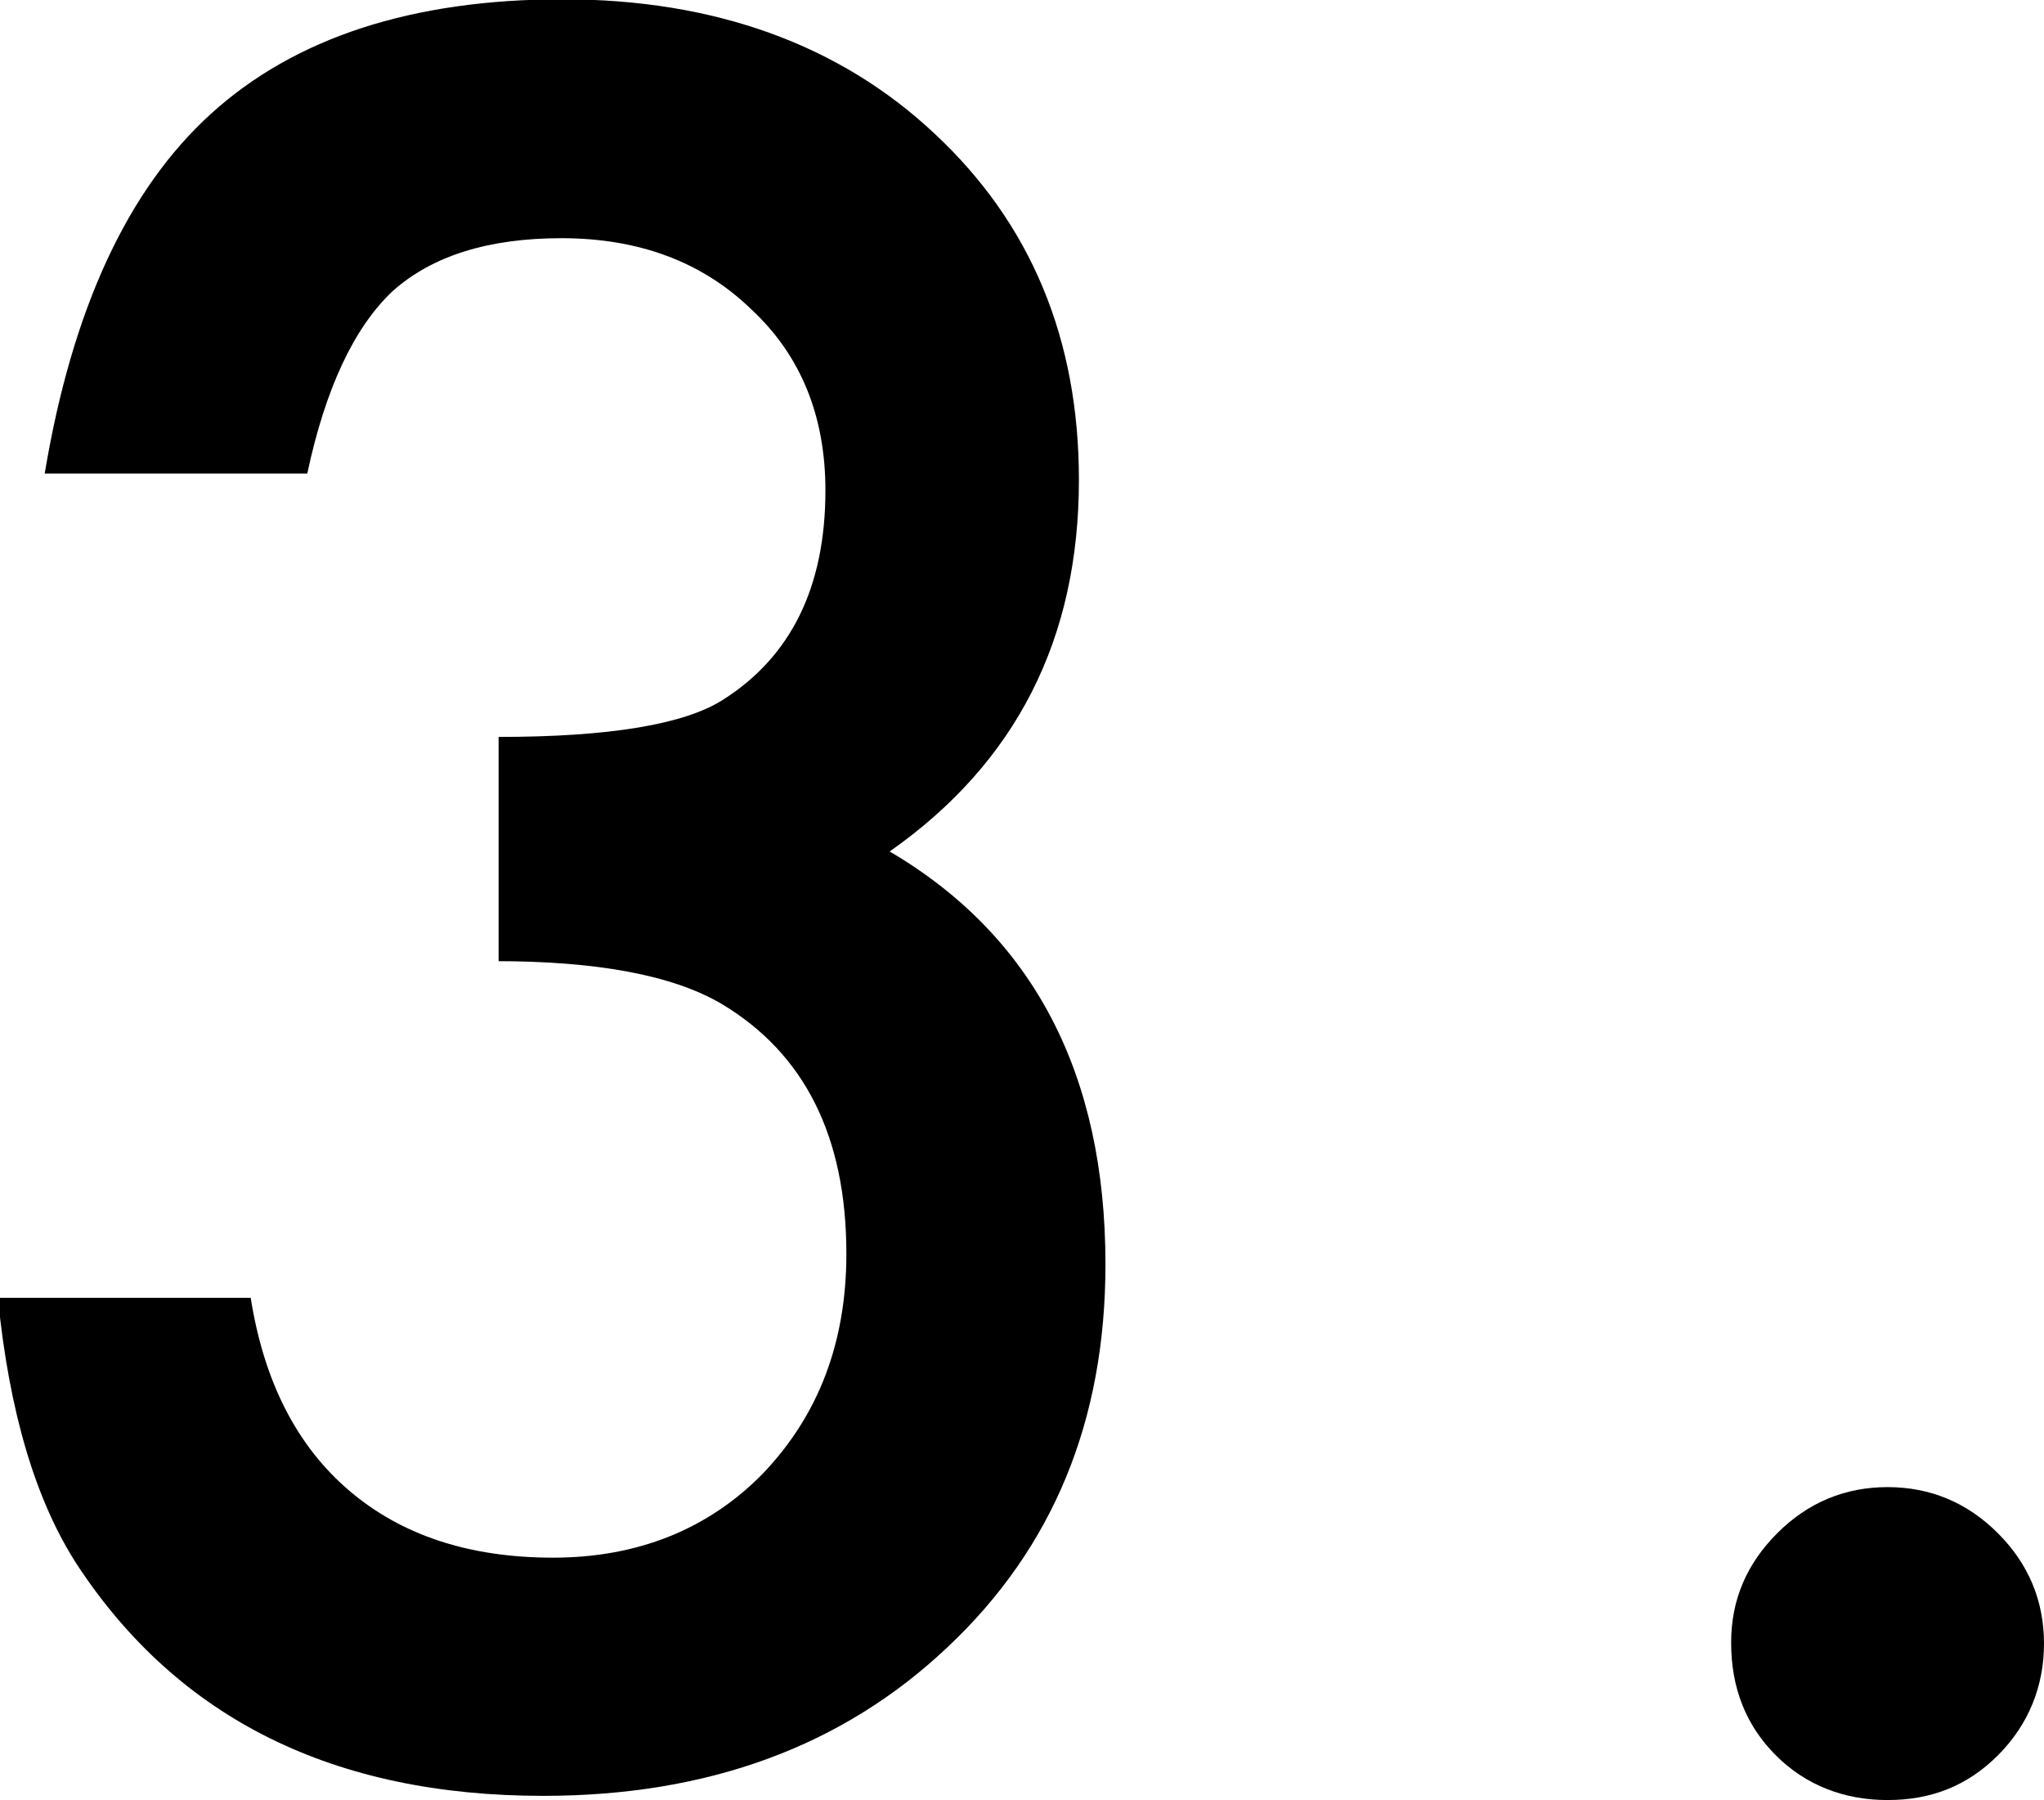 <?xml version="1.0" encoding="UTF-8"?>
<svg id="_レイヤー_2" data-name="レイヤー_2" xmlns="http://www.w3.org/2000/svg" width="29.27" height="25.77" viewBox="0 0 29.27 25.77">
  <g id="_レイアウト" data-name="レイアウト">
    <g>
      <path d="M7.14,13.76v-3.21c1.59,0,2.66-.18,3.21-.53.98-.62,1.47-1.62,1.47-3,0-1.06-.35-1.93-1.06-2.59-.7-.68-1.61-1.02-2.72-1.02-1.04,0-1.85.25-2.42.76-.55.52-.96,1.39-1.22,2.61H.64c.39-2.34,1.18-4.06,2.38-5.15,1.2-1.09,2.88-1.64,5.04-1.64s3.96.64,5.33,1.93c1.37,1.28,2.06,2.93,2.06,4.95,0,2.28-.9,4.05-2.71,5.32,2.06,1.21,3.09,3.19,3.09,5.91,0,2.24-.75,4.06-2.26,5.48-1.5,1.42-3.43,2.13-5.79,2.13-3,0-5.22-1.1-6.67-3.3-.6-.92-.98-2.2-1.14-3.83h3.62c.19,1.2.66,2.12,1.41,2.76.75.64,1.72.96,2.92.96s2.22-.4,3.01-1.21c.79-.83,1.19-1.87,1.19-3.14,0-1.68-.6-2.87-1.79-3.58-.7-.41-1.78-.61-3.24-.61Z"/>
      <path d="M24.79,23.51c0-.6.22-1.12.66-1.56s.97-.66,1.58-.66,1.14.22,1.58.66.66.97.66,1.58-.22,1.16-.66,1.6-.96.64-1.58.64-1.17-.21-1.6-.64-.64-.97-.64-1.61Z"/>
    </g>
  </g>
</svg>